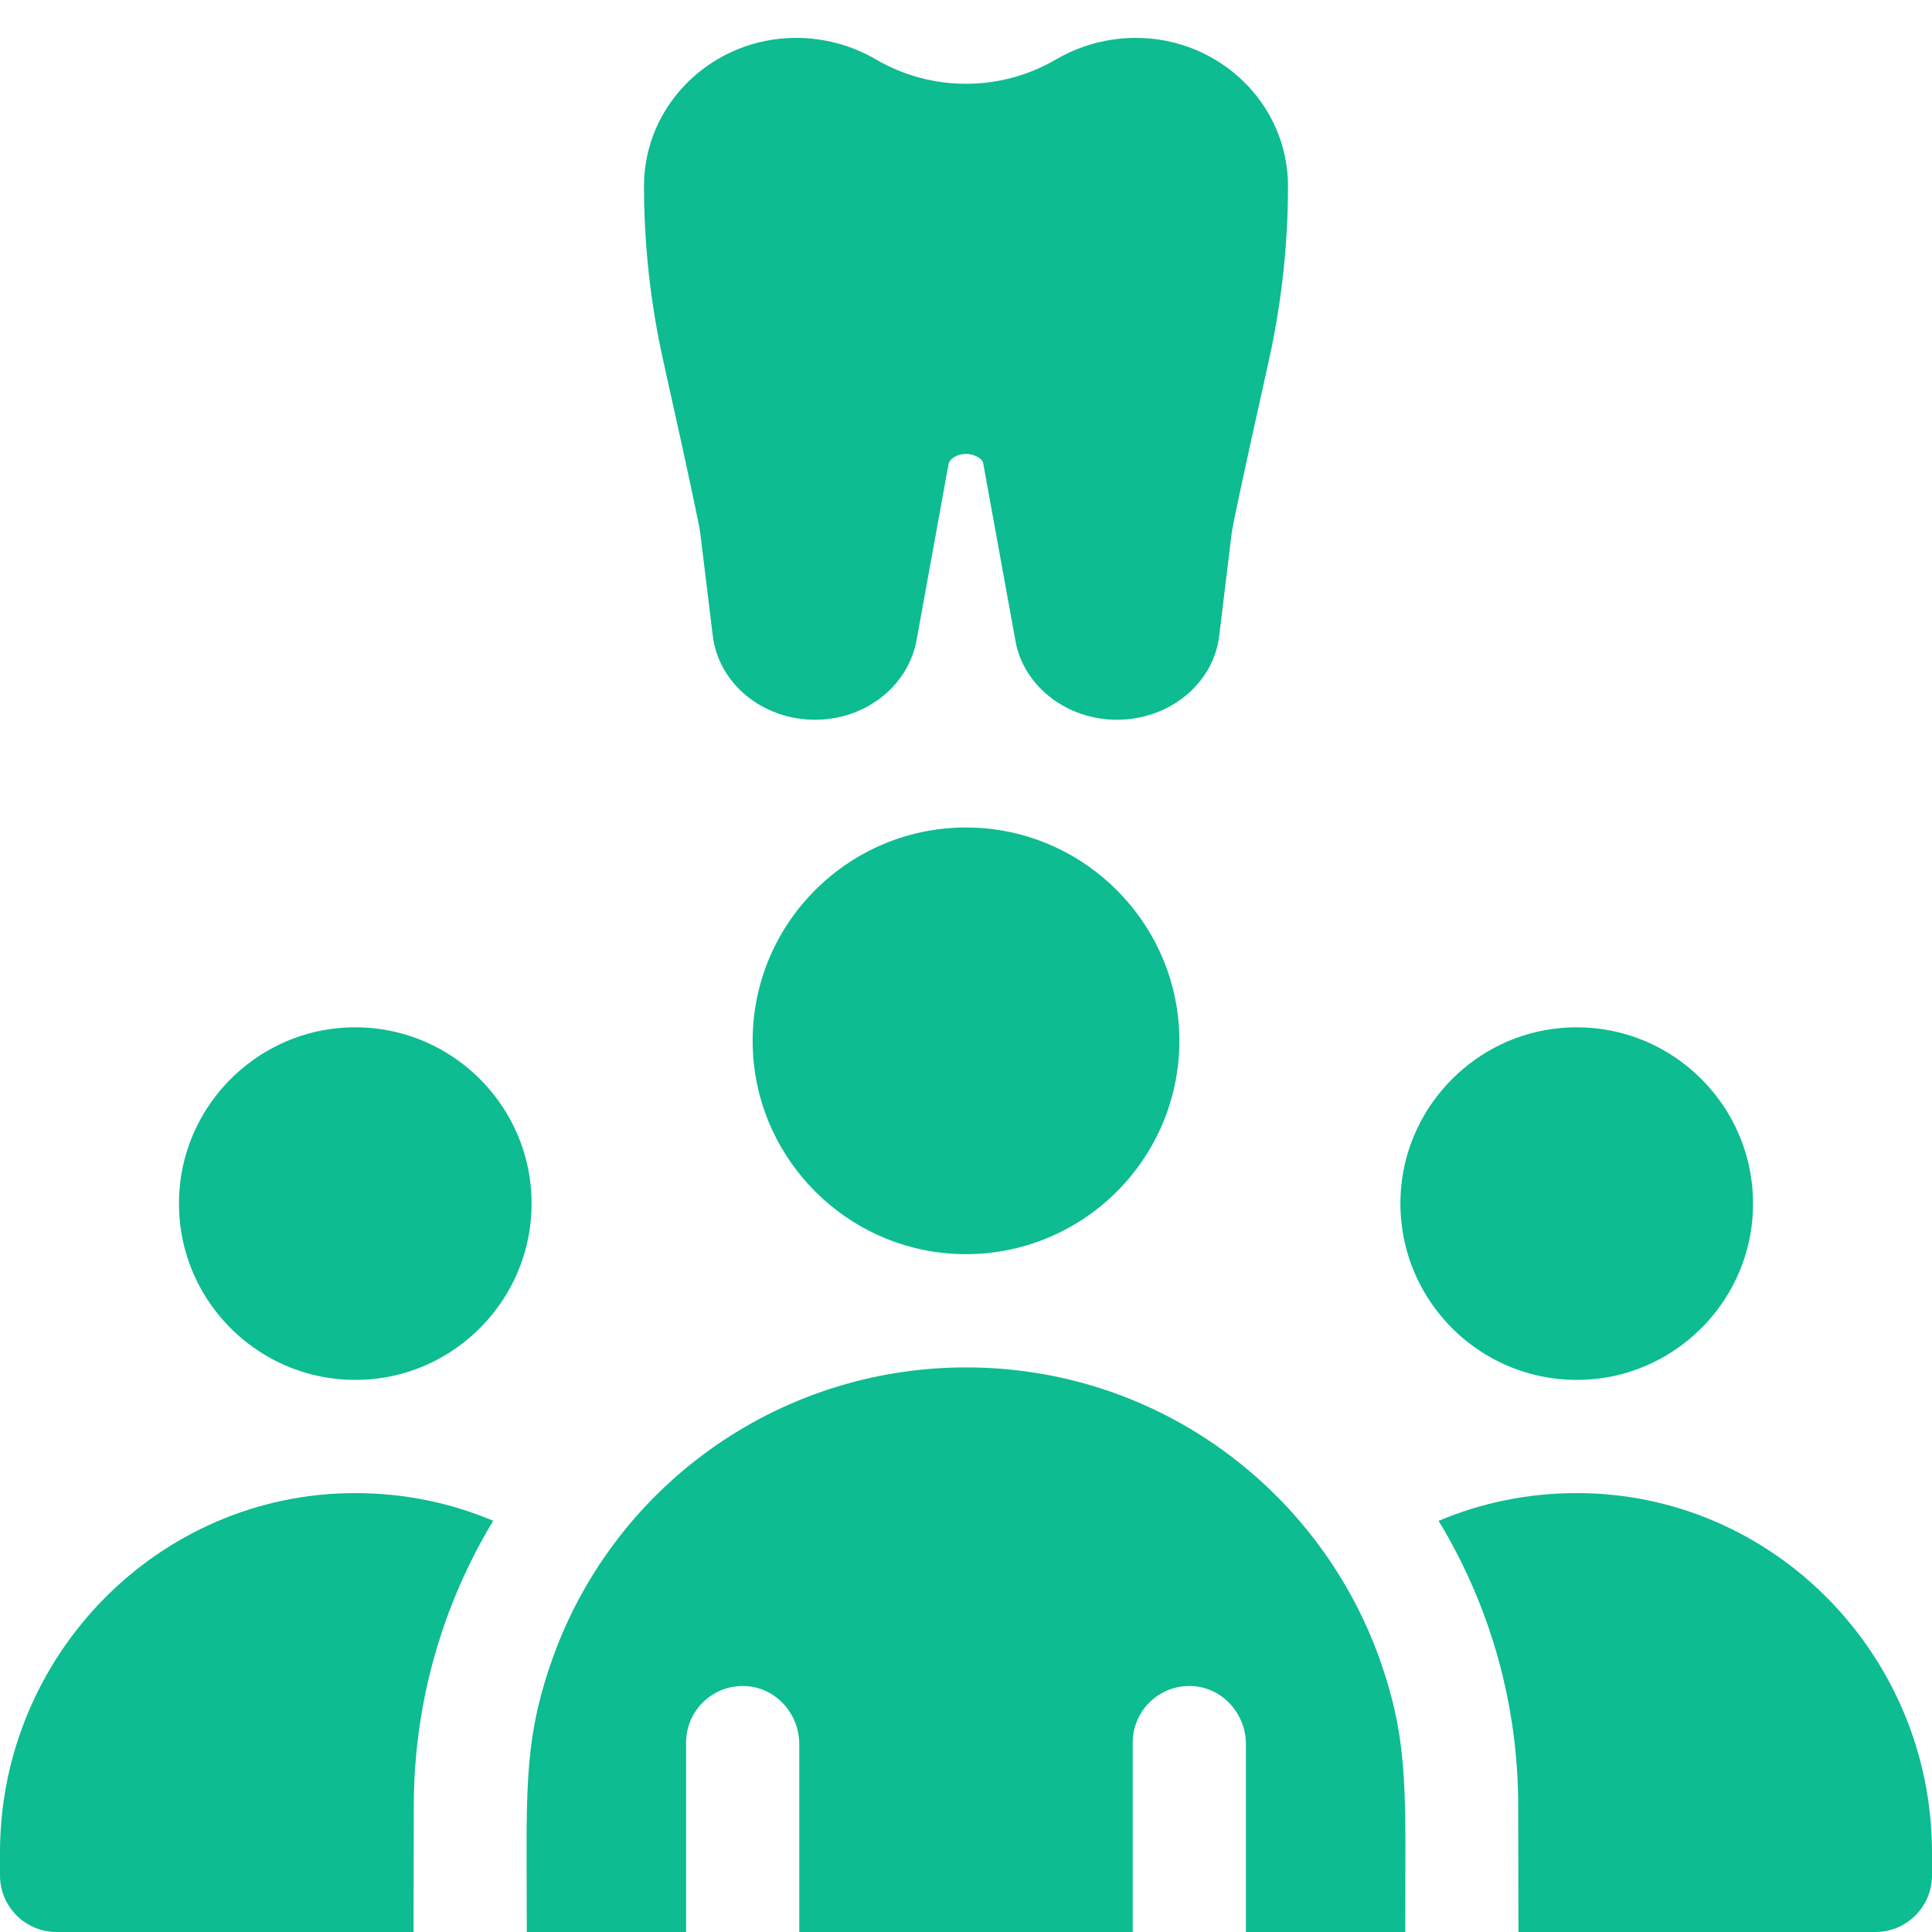<?xml version="1.0" encoding="UTF-8"?> <svg xmlns="http://www.w3.org/2000/svg" width="51" height="51" viewBox="0 0 51 51" fill="none"> <g clip-path="url(#clip0_209_196)"> <g clip-path="url(#clip1_209_196)"> <path d="M51 48.902V49.506C51 50.331 50.331 51 49.506 51H40.083L40.077 47.684C40.077 45.044 39.373 42.455 37.976 40.146C39.116 39.665 40.352 39.413 41.627 39.414C46.821 39.416 51 43.706 51 48.902Z" fill="#0DBC91"></path> <path d="M13.019 40.145C11.701 42.328 10.923 44.909 10.923 47.684L10.916 51H1.494C0.669 51 0 50.331 0 49.506V48.901C0 43.706 4.179 39.416 9.374 39.414C10.646 39.413 11.88 39.664 13.019 40.145Z" fill="#0DBC91"></path> <path d="M37.096 51H32.889V46.041C32.889 45.237 32.27 44.544 31.466 44.508C30.608 44.468 29.901 45.151 29.901 46V51H21.099V46.042C21.099 45.238 20.482 44.545 19.678 44.508C18.82 44.467 18.111 45.151 18.111 46V51H13.906C13.906 47.426 13.797 46.11 14.517 43.977C16.108 39.263 20.521 36.096 25.5 36.096C30.644 36.096 34.942 39.422 36.483 43.977C37.21 46.131 37.089 47.451 37.096 51Z" fill="#0DBC91"></path> <path d="M31.121 27.111C31.335 30.503 28.527 33.31 25.134 33.095C22.328 32.917 20.061 30.652 19.88 27.846C19.661 24.448 22.476 21.635 25.874 21.856C28.679 22.038 30.943 24.305 31.121 27.111Z" fill="#0DBC91"></path> <path d="M4.743 31.351C4.487 34.248 6.904 36.664 9.801 36.407C12.023 36.21 13.813 34.421 14.013 32.199C14.274 29.298 11.85 26.876 8.949 27.138C6.727 27.338 4.939 29.129 4.743 31.351Z" fill="#0DBC91"></path> <path d="M36.986 31.351C36.731 34.248 39.147 36.664 42.044 36.407C44.267 36.21 46.057 34.421 46.257 32.199C46.517 29.298 44.094 26.876 41.192 27.138C38.971 27.338 37.183 29.129 36.986 31.351Z" fill="#0DBC91"></path> <path d="M29.484 19C28.188 19 27.067 18.154 26.818 16.987L25.951 12.214C25.93 12.12 25.747 11.983 25.498 11.983C25.25 11.983 25.067 12.12 25.04 12.247L24.185 16.954C23.933 18.154 22.812 19 21.516 19C20.131 19 18.971 18.047 18.816 16.786L18.482 14.046C18.462 13.905 18.311 13.123 17.509 9.526C17.172 8.014 17 6.462 17 4.91C17 2.755 18.802 1 21.017 1C21.757 1 22.486 1.196 23.123 1.569C24.59 2.426 26.41 2.426 27.874 1.57C28.514 1.196 29.243 1 29.983 1C32.198 1 34 2.755 34 4.91C34 6.462 33.828 8.014 33.492 9.527C32.69 13.123 32.538 13.905 32.516 14.05L32.184 16.786C32.031 18.047 30.87 19 29.484 19Z" fill="#0DBC91"></path> </g> </g> <defs> <clipPath id="clip0_209_196"> <rect width="51" height="51" fill="white"></rect> </clipPath> <clipPath id="clip1_209_196"> <rect width="51" height="51" fill="white"></rect> </clipPath> </defs> </svg> 
